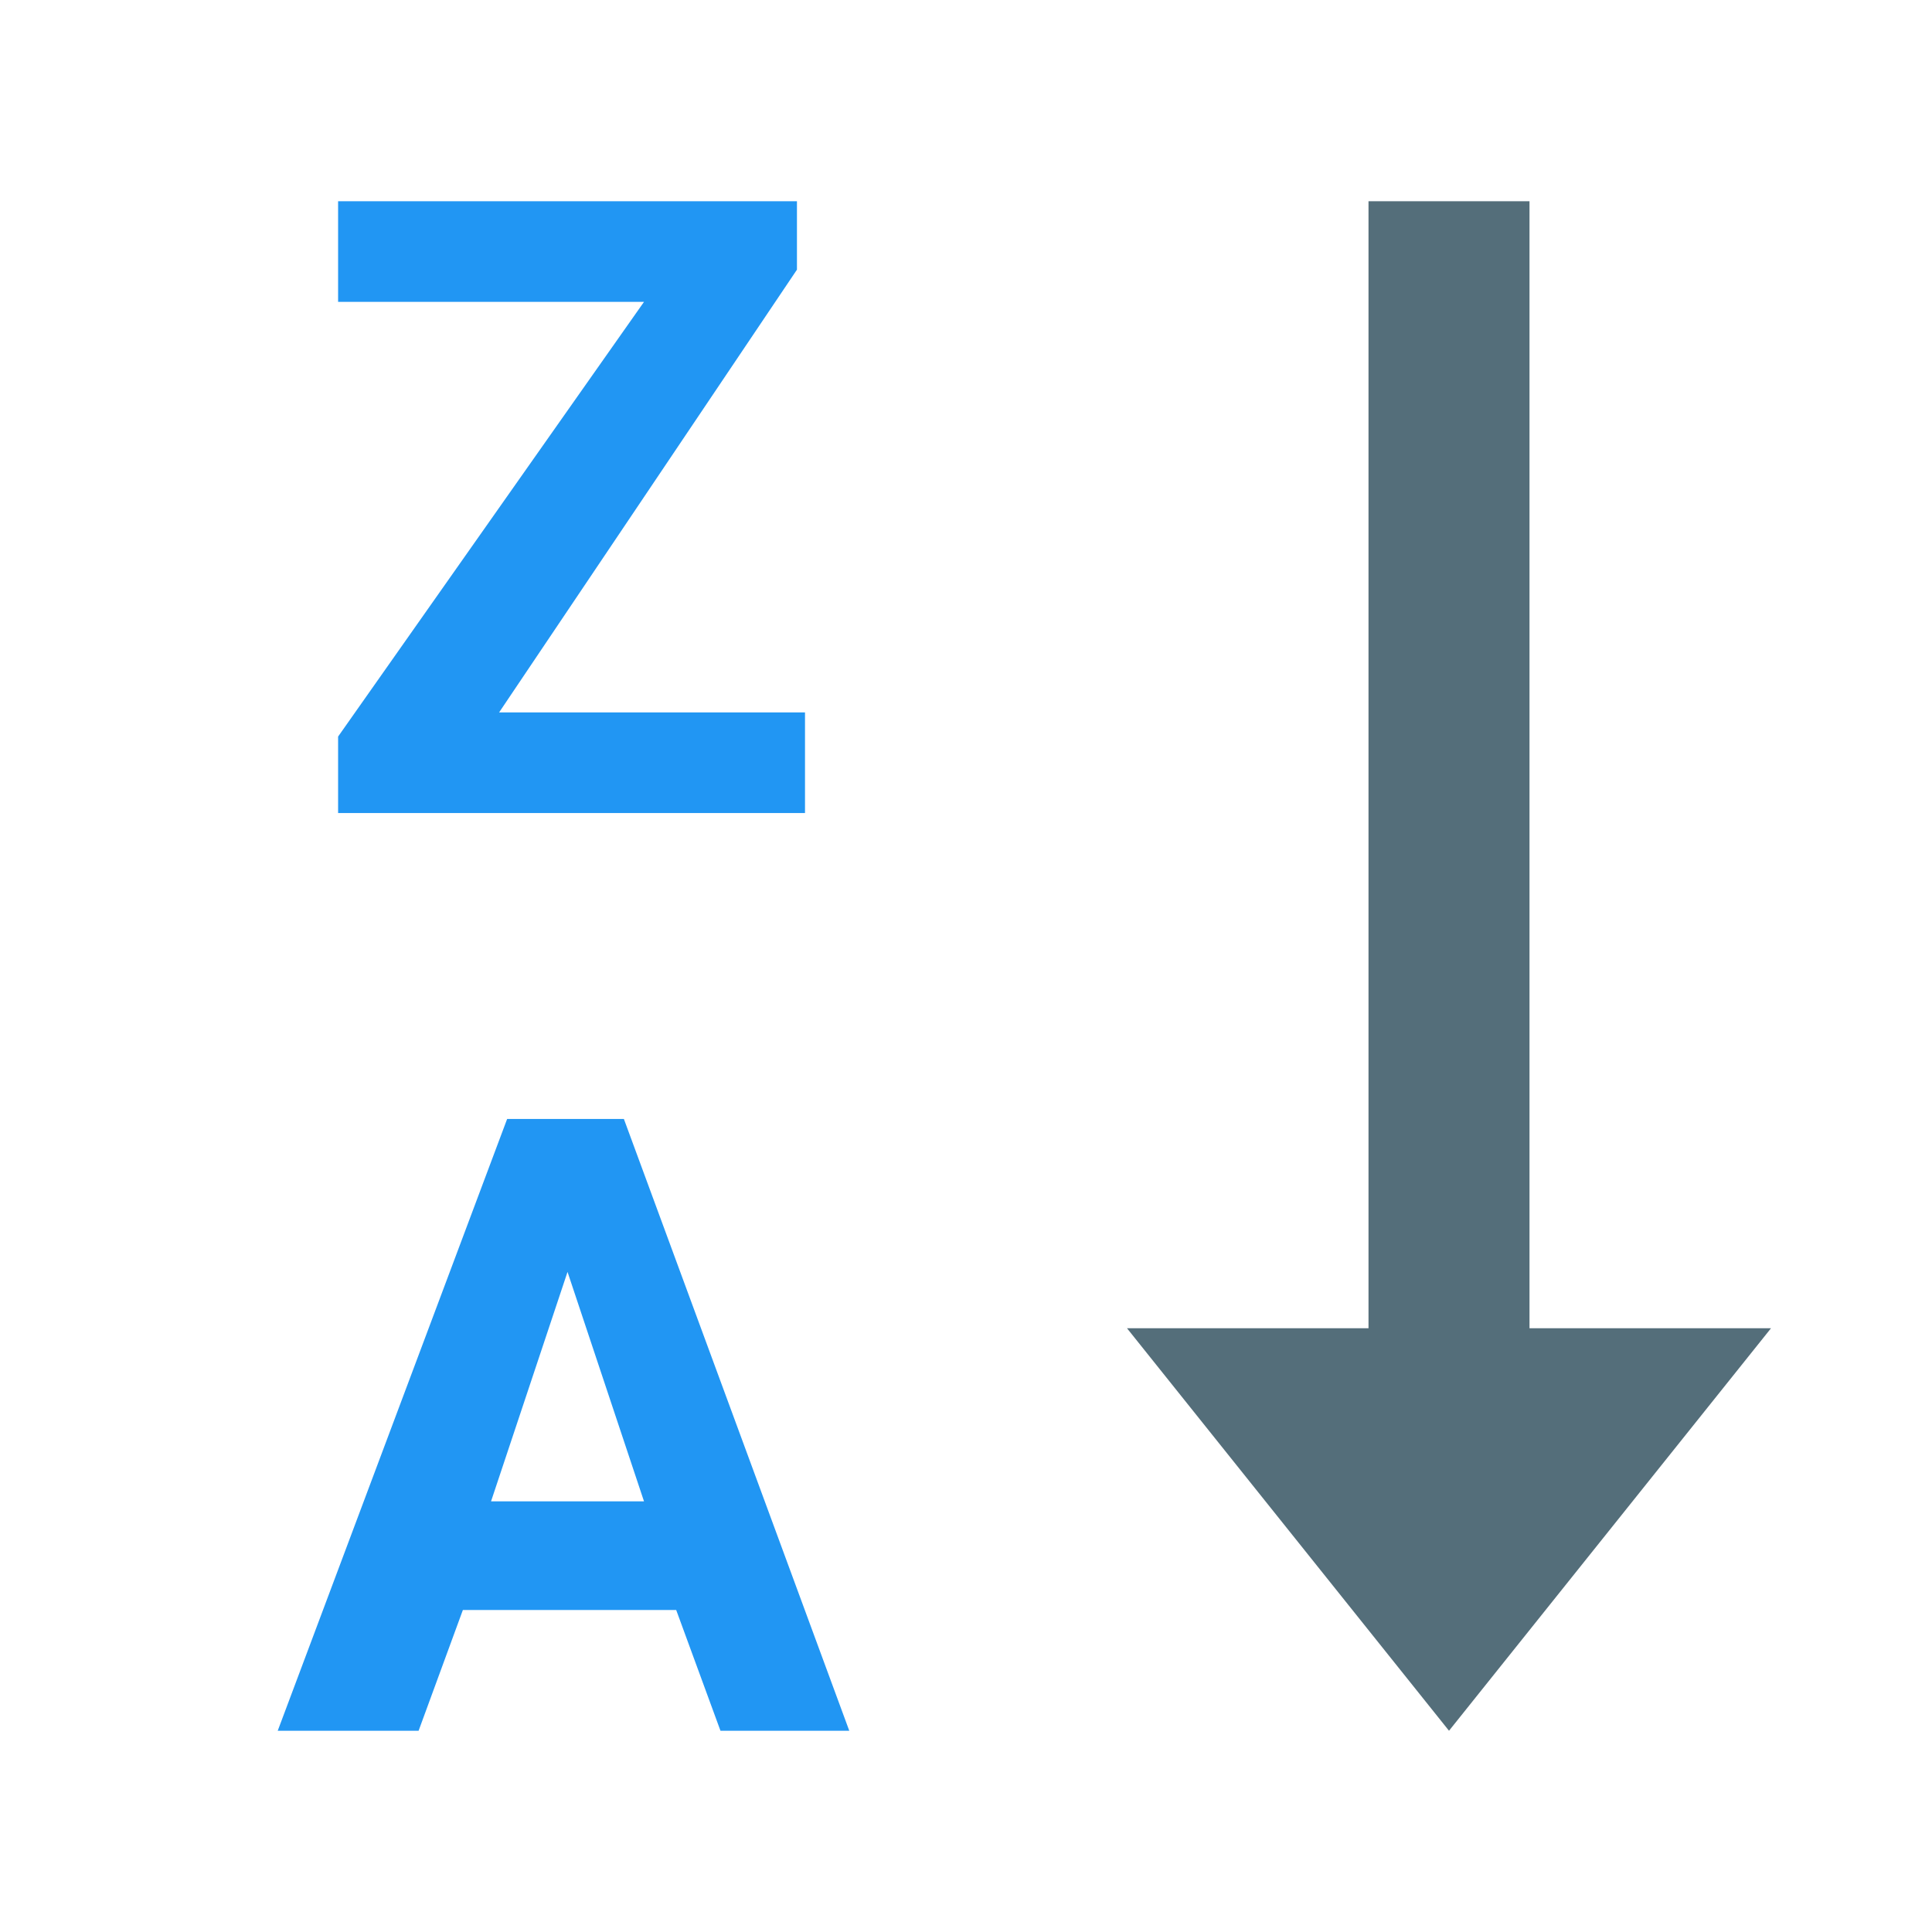 <?xml version="1.0" encoding="utf-8"?>
<!-- Скачано с сайта svg4.ru / Downloaded from svg4.ru -->
<svg width="800px" height="800px" viewBox="0 0 1024 1024" class="icon"  version="1.1" xmlns="http://www.w3.org/2000/svg"><path d="M358.4 853.333h-113.067l-23.467 64H147.2l121.6-324.267h61.867L450.133 917.333h-68.267l-23.467-64z m-98.133-57.6H341.333l-40.533-121.6-40.533 121.6zM264.533 377.6H426.667v53.333H179.2v-40.533L341.333 160H179.2V106.667h243.2v36.267l-157.867 234.667z" fill="#2196F3" /><path d="M810.667 704V106.667h-85.333v597.333h-128l170.667 213.333 170.667-213.333z" fill="#546E7A" /></svg>
